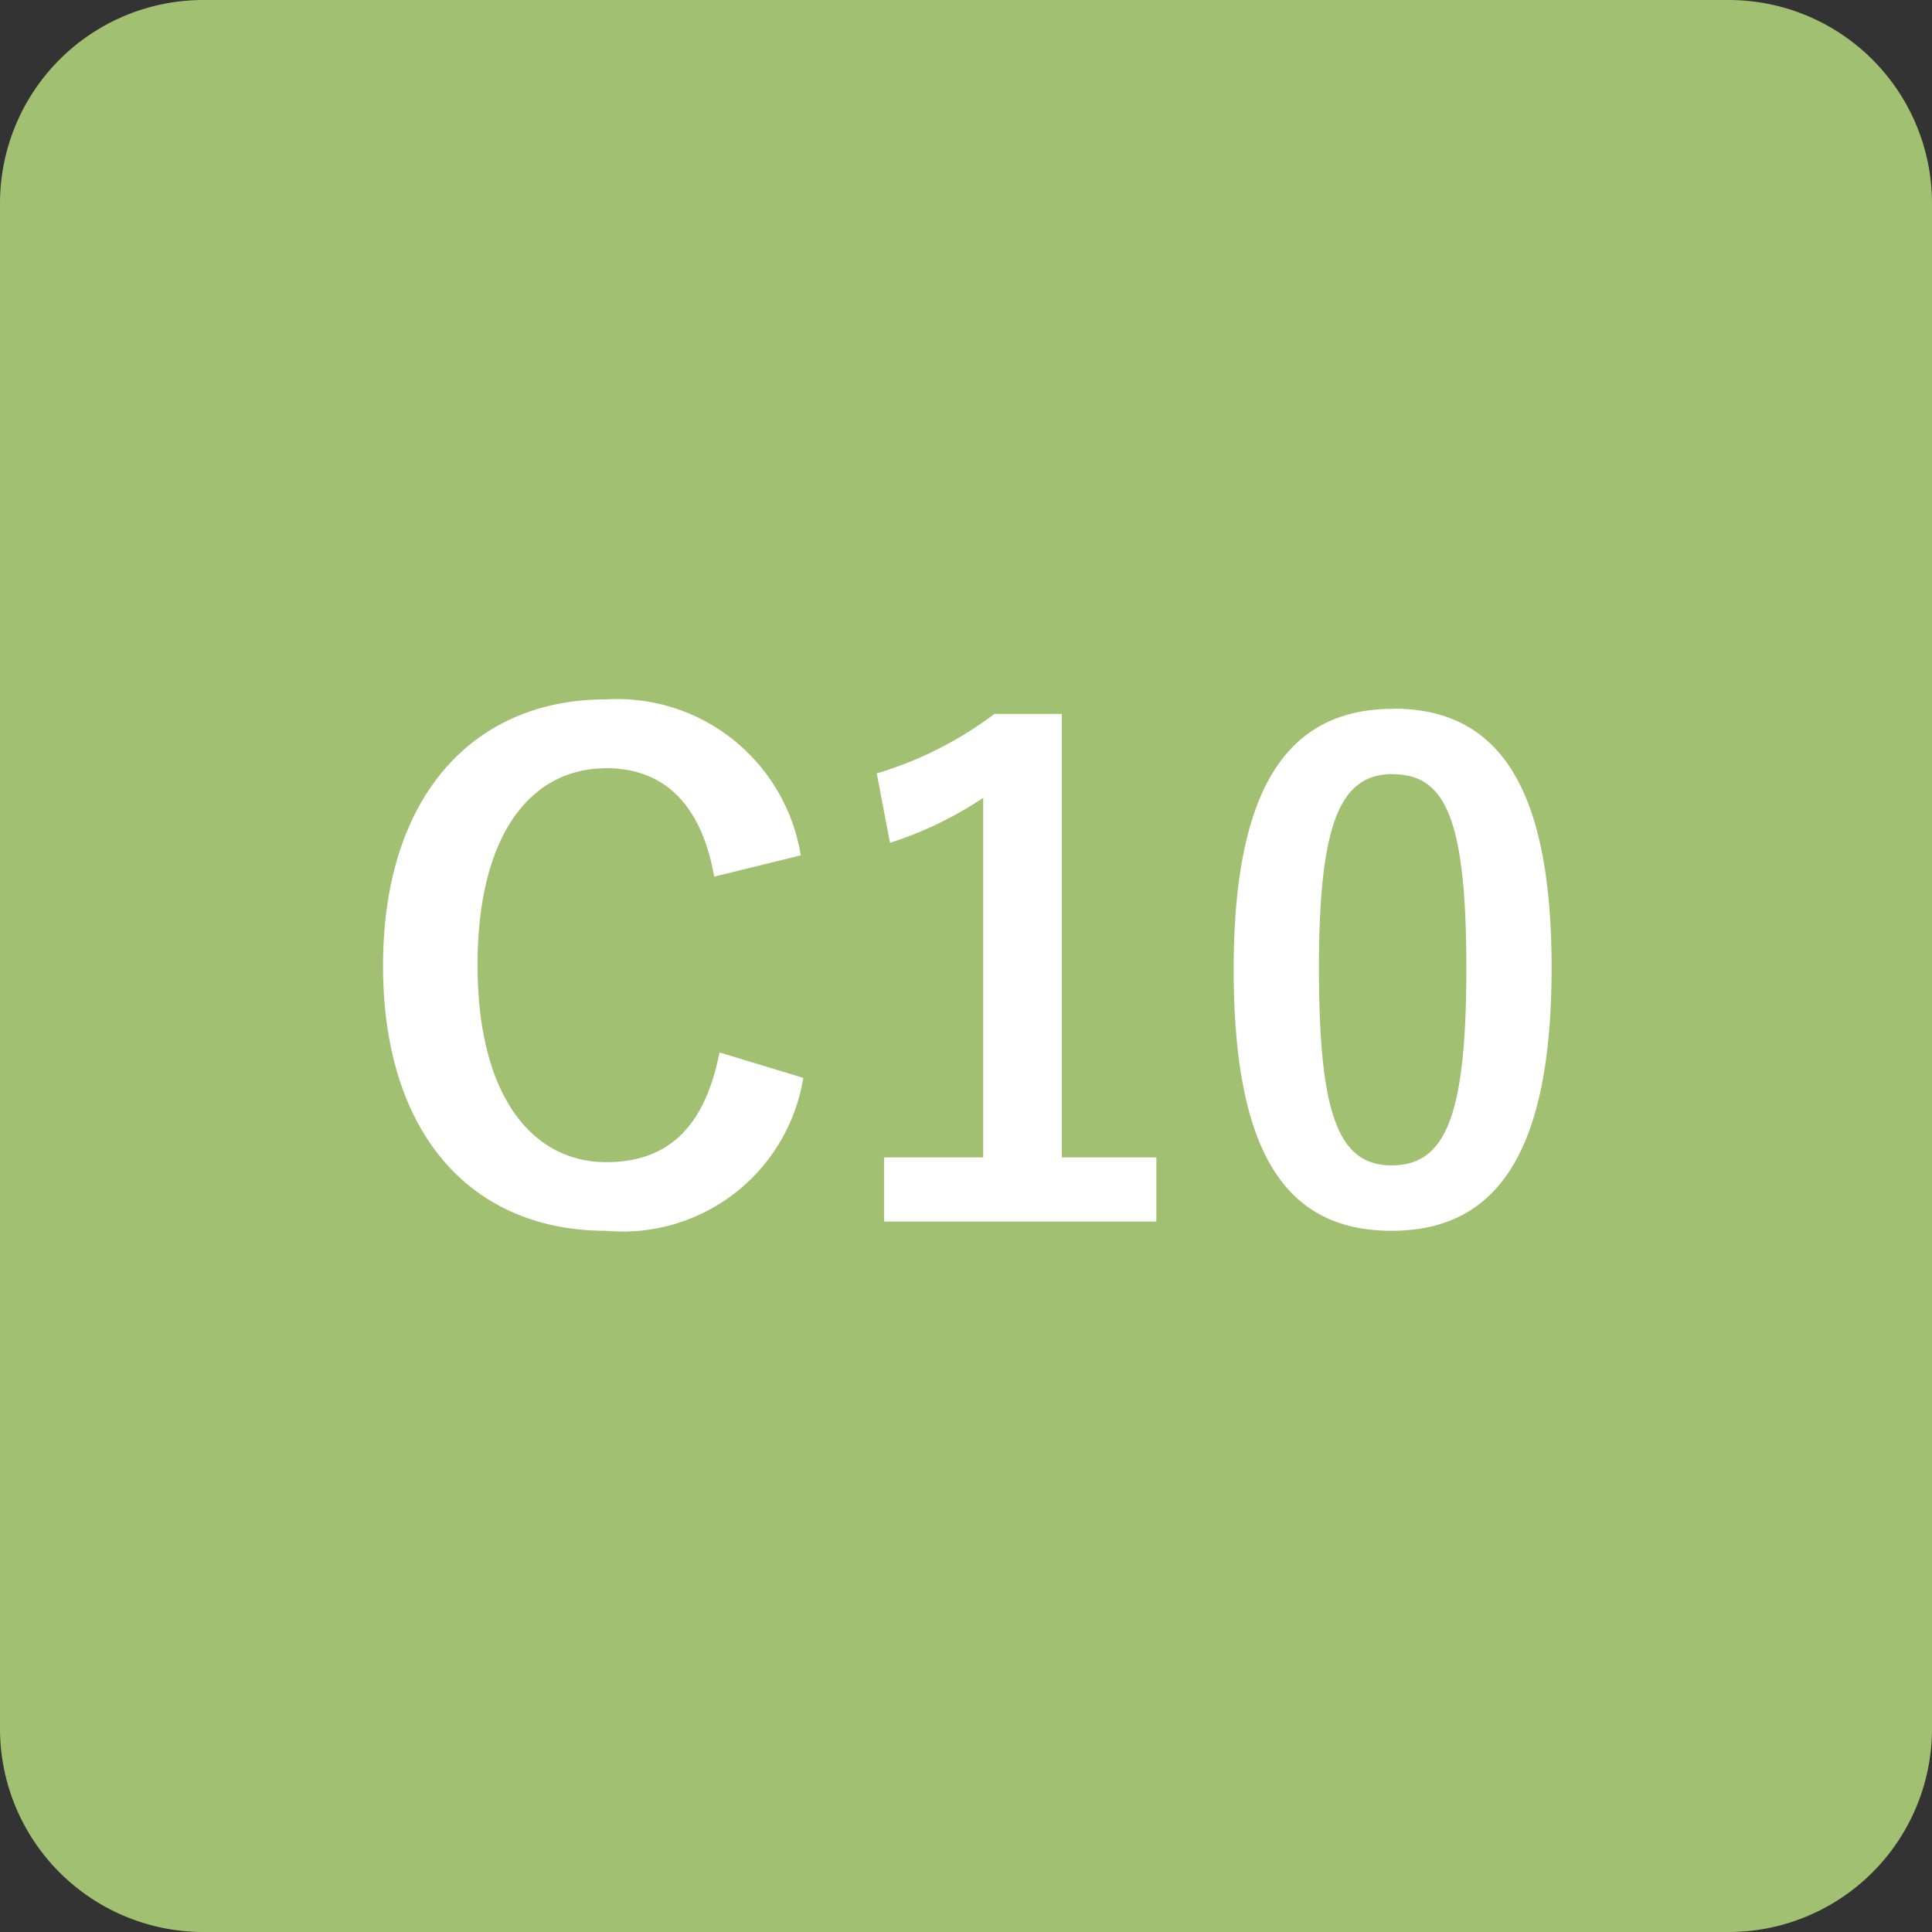 <svg xmlns="http://www.w3.org/2000/svg" width="38" height="38" viewBox="0 0 38 38"><rect x="0" y="0" width="38" height="38" fill="#333333" stroke="none"/><g transform="translate(-0.013 -0.006)"><path d="M4.013.006h30a4,4,0,0,1,4,4v30a4,4,0,0,1-4,4h-30a4,4,0,0,1-4-4v-30A4,4,0,0,1,4.013.006Z" transform="translate(0)" fill="#a2c072" fill-rule="evenodd"/><path d="M-3.25-7.176a3.659,3.659,0,0,0-3.835-3.068c-2.6,0-4.381,1.9-4.381,5.239S-9.7.208-7.085.208A3.6,3.6,0,0,0-3.2-2.8L-4.849-3.3c-.286,1.469-1.014,2.158-2.223,2.158-1.469,0-2.535-1.313-2.535-3.874s1.04-3.874,2.535-3.874c1.144,0,1.872.728,2.119,2.132ZM1.885-9.958H.559a7.327,7.327,0,0,1-2.314,1.17l.26,1.365A7.29,7.29,0,0,0,.338-8.307v7.072h-1.95V.026H3.744V-1.235H1.885Zm6.513-.1c-2,0-3.133,1.443-3.133,5.122S6.331.208,8.372.208s3.146-1.495,3.146-5.174S10.4-10.062,8.4-10.062Zm0,1.287c1.04,0,1.443.9,1.443,3.822S9.425-1.079,8.372-1.079c-1.027,0-1.43-.949-1.43-3.874S7.384-8.775,8.4-8.775Z" transform="translate(19.013 24.006)" fill="#fff"/></g></svg>